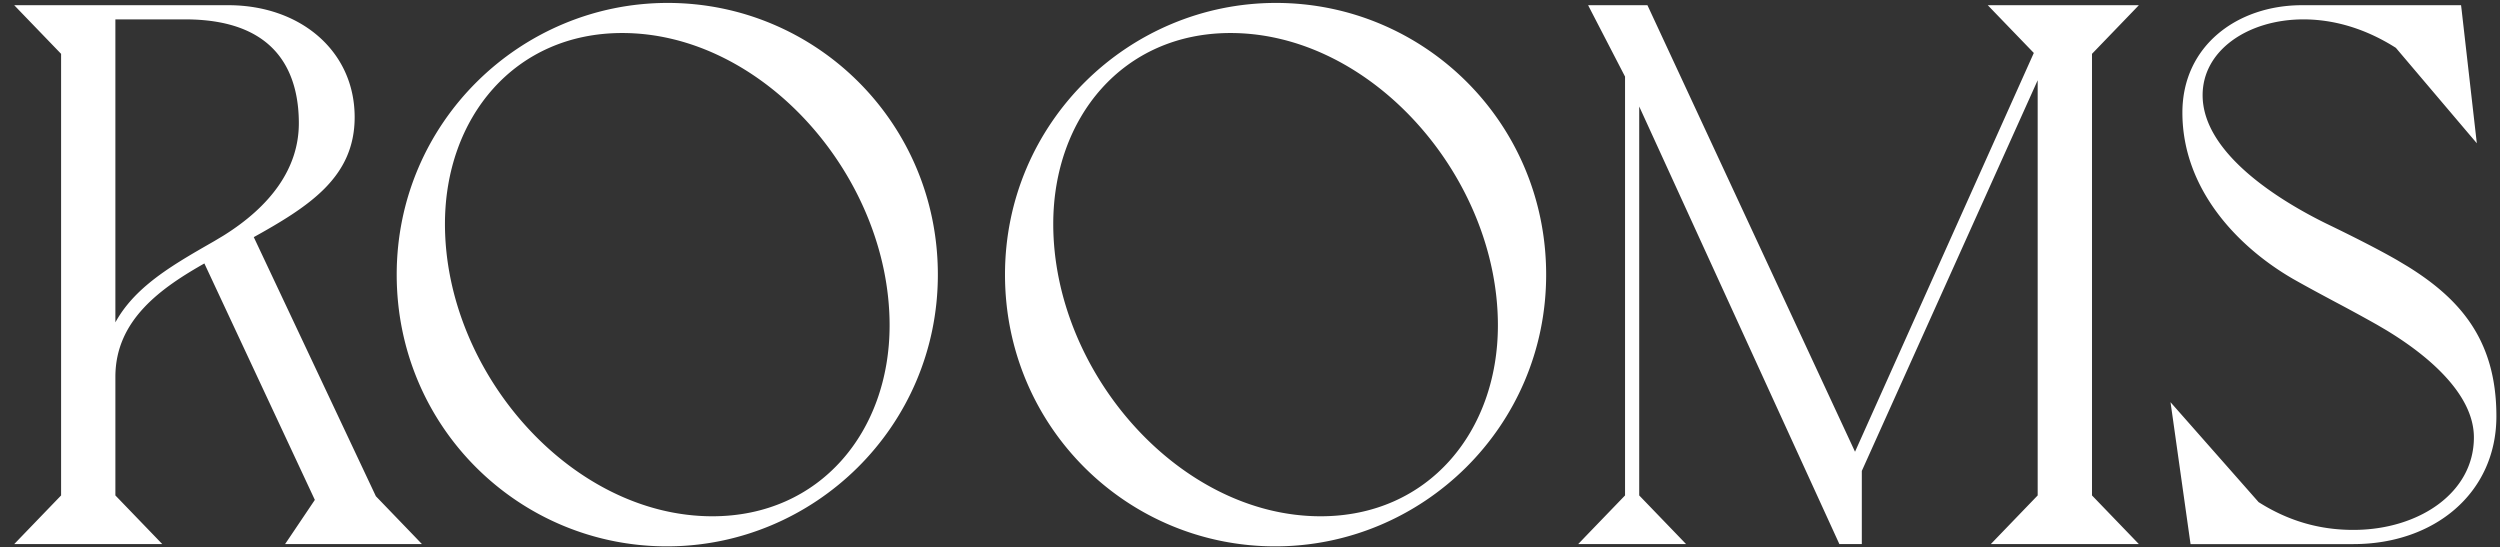 <svg fill="none" height="37" viewBox="0 0 169 37" width="169" xmlns="http://www.w3.org/2000/svg"><rect x="0" y="0" width="169" height="37" fill="#333333" stroke="none"/><path d="M166.235.502l.016.133.921 8.087.056.49-.32-.376-4.848-5.716c-1.97-1.258-4.136-1.96-6.348-1.96-1.918 0-3.664.543-4.927 1.474-1.26.93-2.038 2.244-2.038 3.801 0 2.032 1.34 3.862 3.09 5.383 1.744 1.516 3.867 2.7 5.372 3.44h.001c1.485.716 3.434 1.69 4.769 2.461l.736.44c1.677 1.044 3.074 2.204 4.086 3.654 1.158 1.66 1.805 3.687 1.805 6.324 0 5.118-4.131 8.493-9.516 8.494h-10.879l-.019-.13-1.176-8.343-.071-.495.331.375 5.307 6.021c2.523 1.61 4.841 1.912 6.507 1.912 2.25 0 4.329-.644 5.841-1.767 1.51-1.122 2.454-2.718 2.454-4.634 0-1.532-.816-2.994-2.064-4.317-1.09-1.157-2.5-2.197-3.945-3.07l-.62-.364a122.735 122.735 0 00-2.812-1.534c-.933-.499-1.869-.999-2.818-1.537h-.001c-3.758-2.162-7.445-6.042-7.445-11.135 0-4.457 3.675-7.111 7.929-7.111zm-54.964 0l.041.087 14.09 30.31 12.262-27.35-2.693-2.792-.245-.255h9.509l-.245.255-2.721 2.822v29.973l2.721 2.824.245.255h-9.304l.245-.255 2.721-2.824V4.726l-12.188 27.076v4.829h-1.271l-.04-.088L110.661 6.51v27.042l2.722 2.824.245.255h-6.592l.244-.255 2.723-2.824V5.142l-2.287-4.42-.113-.22zM86.255.348c9.91 0 18.115 8 18.115 18.218s-8.31 18.218-18.167 18.218c-9.91 0-18.115-8-18.115-18.218S76.398.348 86.255.348zm-3.071 1.734c-7.375 0-12.134 5.803-12.134 13.055 0 5.051 2.146 10.033 5.502 13.751 3.356 3.719 7.912 6.162 12.722 6.162 7.375 0 12.134-5.802 12.134-13.054 0-5.052-2.146-10.033-5.502-13.751-3.356-3.72-7.912-6.163-12.722-6.163zM45.134.348c9.91 0 18.115 8 18.115 18.218s-8.31 18.218-18.167 18.218c-9.91 0-18.115-8-18.115-18.218S35.277.348 45.134.348zm-3.071 1.734c-7.375 0-12.134 5.803-12.134 13.055 0 5.051 2.146 10.033 5.502 13.751 3.356 3.719 7.912 6.162 12.722 6.162 7.375 0 12.134-5.802 12.134-13.054 0-5.052-2.146-10.033-5.502-13.751-3.356-3.72-7.912-6.163-12.722-6.163zM15.435.502c4.77 0 8.389 3.017 8.39 7.418 0 1.99-.75 3.472-2.002 4.731-1.22 1.226-2.92 2.242-4.863 3.316l8.324 17.664 2.645 2.745.244.255h-8.62l.159-.235 1.743-2.59-7.572-16.207c-3.085 1.732-6.233 3.939-6.233 7.877v8.076l2.723 2.824.245.255H1.313l.245-.255 2.722-2.824V3.58L1.558.757 1.313.502zM7.65 22.437c.554-1.267 1.439-2.284 2.506-3.168 1.279-1.059 2.827-1.935 4.385-2.829l.652-.39c3.182-1.988 5.158-4.578 5.159-7.72 0-1.445-.268-3.235-1.37-4.662-1.098-1.42-3.045-2.508-6.465-2.508H7.65z" fill="#fff" stroke="#fff" stroke-width=".3"/></svg>